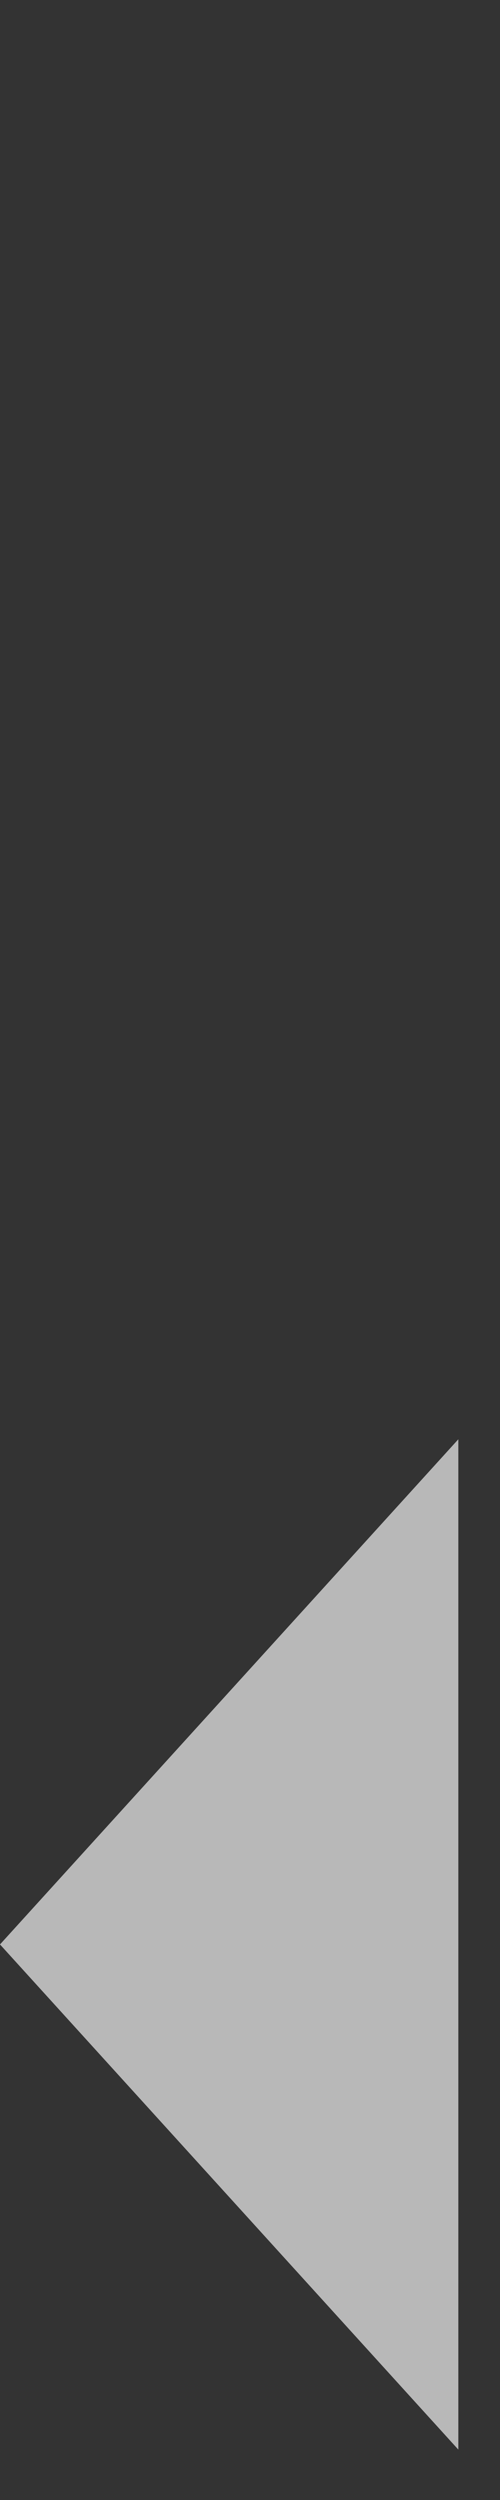 <?xml version="1.0" encoding="utf-8"?>
<svg xmlns="http://www.w3.org/2000/svg" fill="none" height="100%" overflow="visible" preserveAspectRatio="none" style="display: block;" viewBox="0 0 9 45" width="100%">
<rect x="0" y="0" width="9" height="45" fill="#333333" stroke="none"/>
<g id="Frame 1073712298">
<path d="M0 35L8.25 44.093L8.25 25.907L0 35Z" fill="white" fill-opacity="0.65" id="Polygon 1"/>
</g>
</svg>